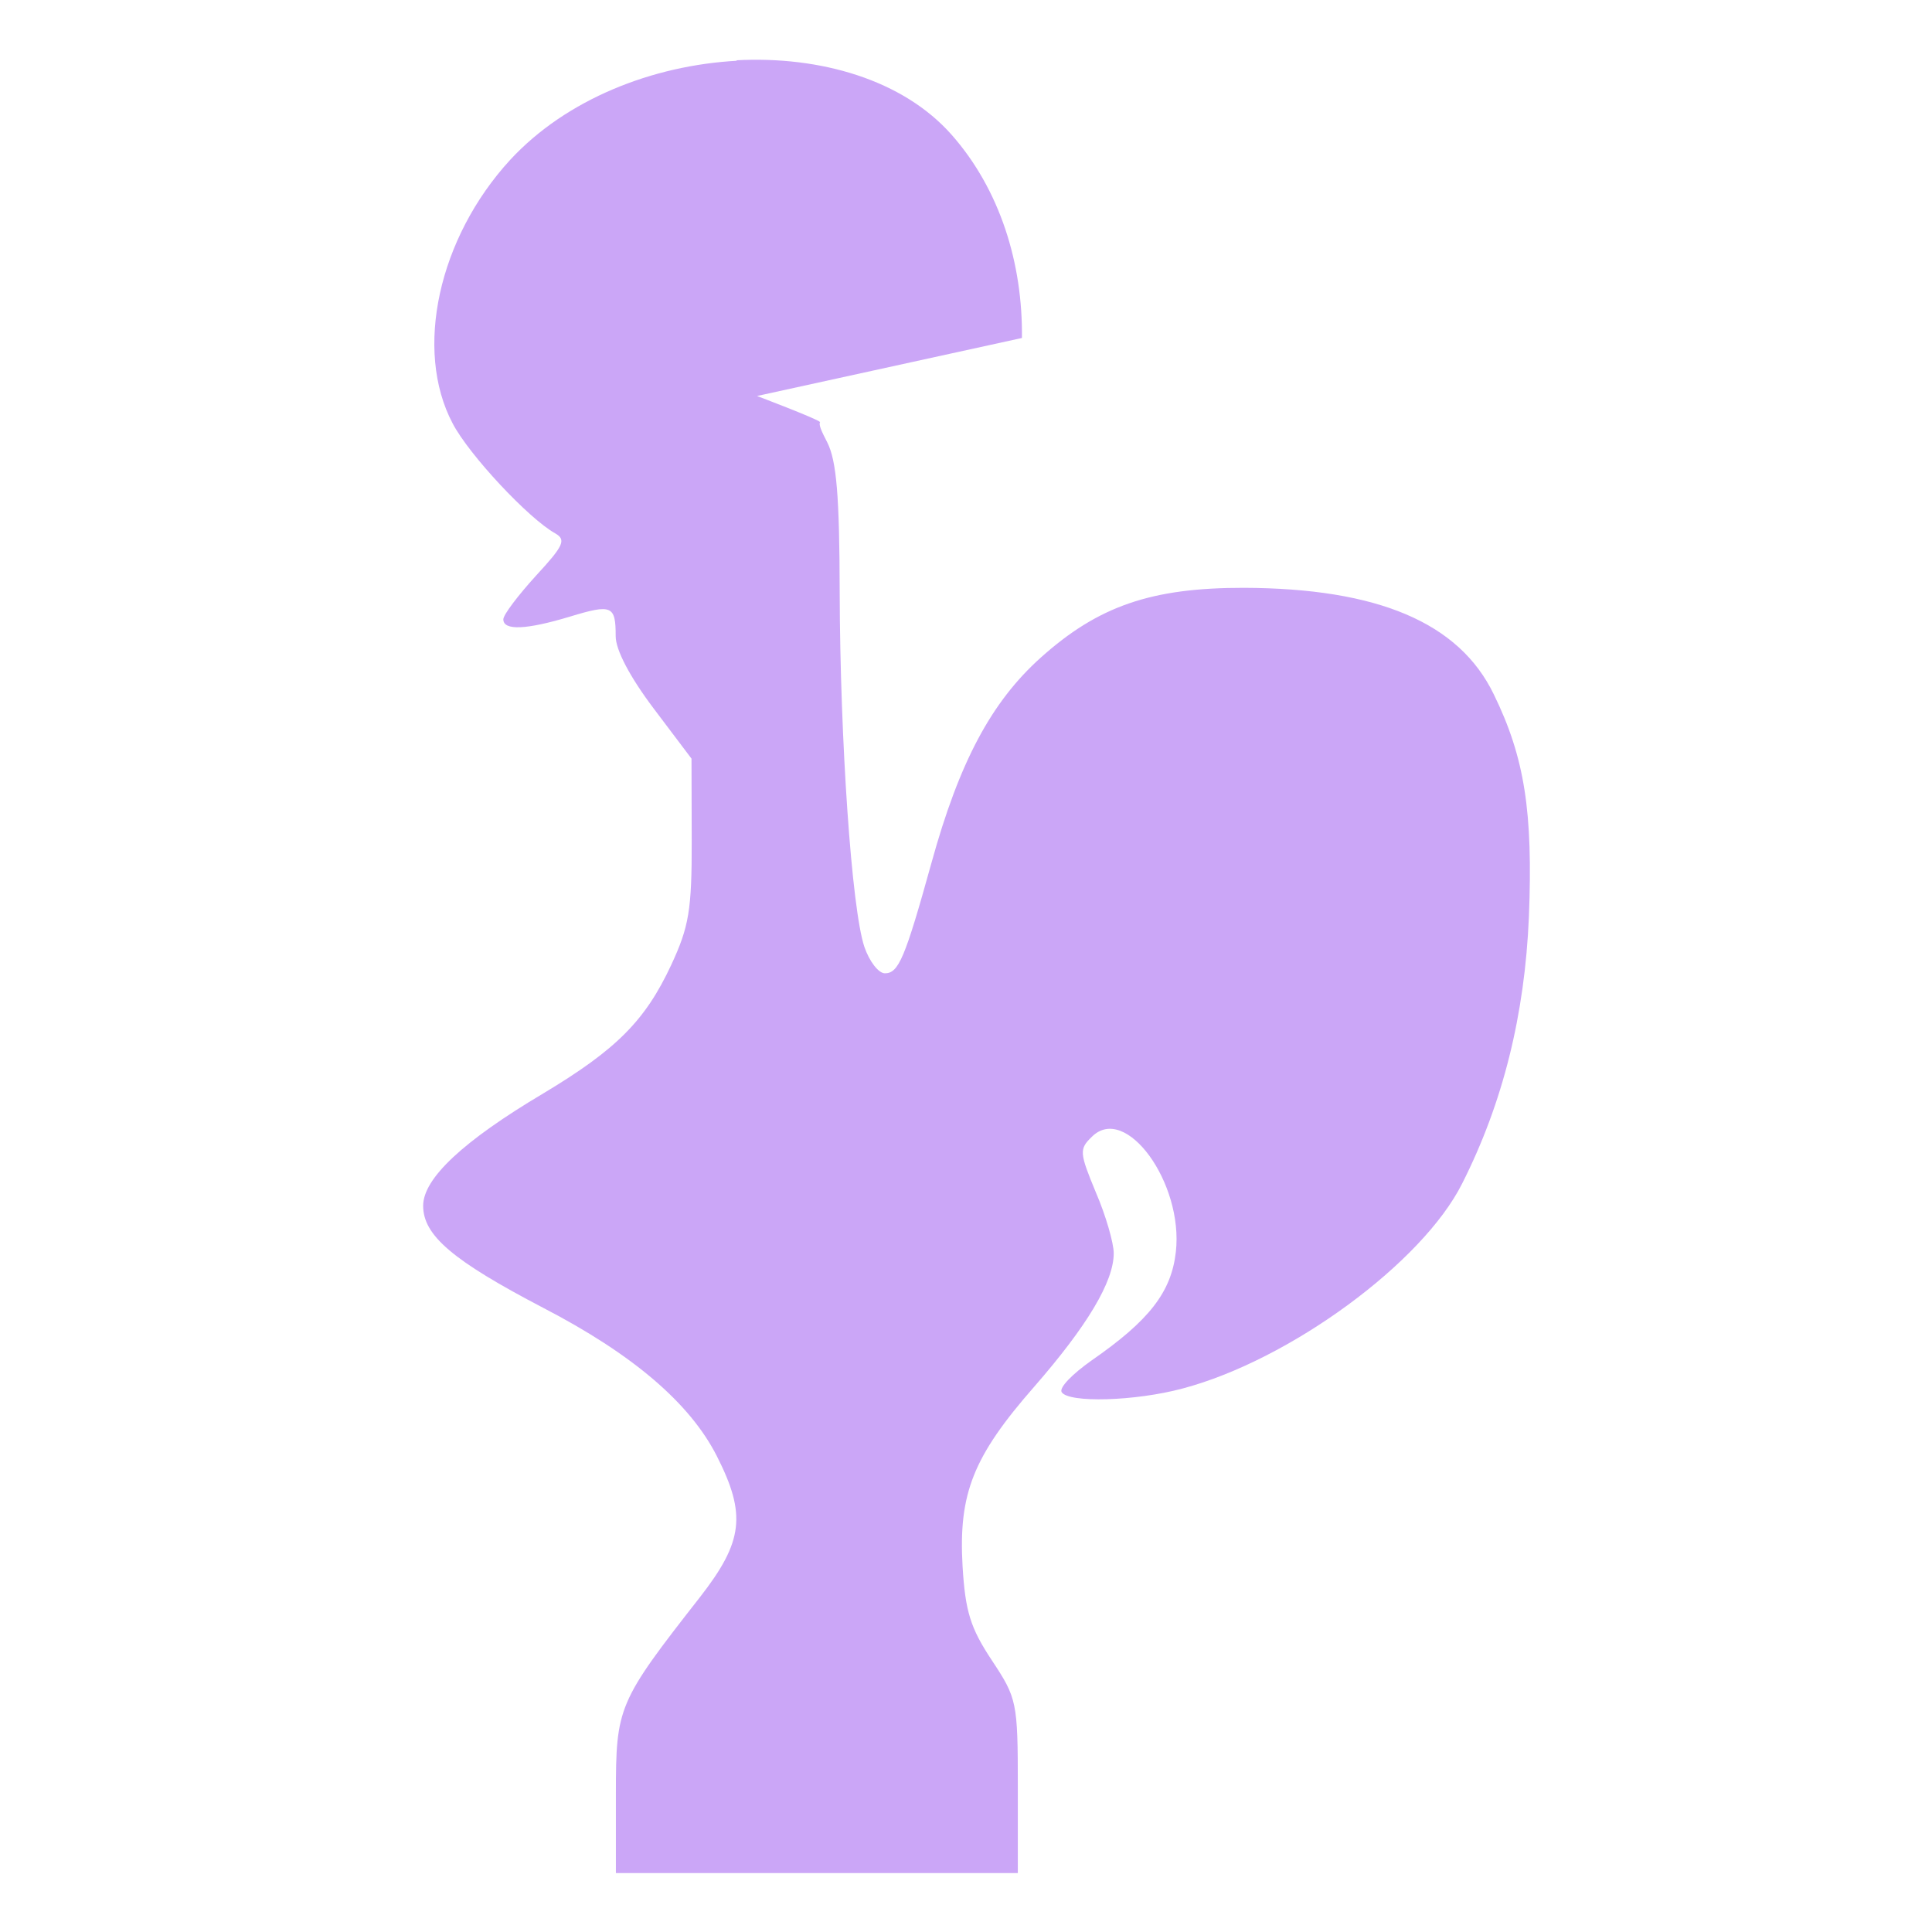 <svg xmlns="http://www.w3.org/2000/svg" width="16" height="16" version="1.1" viewBox="0 0 4.23 4.23">
 <g transform="translate(0,-292.767)">
  <path style="fill:#CBA6F7" d="m 1.614,292.9 c -0.185,0.01 -0.374,0.084 -0.497,0.217 -0.157,0.171 -0.211,0.416 -0.126,0.577 0.036,0.069 0.167,0.209 0.225,0.241 0.024,0.014 0.018,0.027 -0.043,0.093 -0.039,0.043 -0.071,0.085 -0.071,0.095 0,0.025 0.05,0.023 0.146,-0.006 0.092,-0.028 0.1,-0.024 0.1,0.043 0,0.03 0.031,0.089 0.083,0.158 l 0.083,0.11 4.575e-4,0.178 c 3.621e-4,0.154 -0.006,0.19 -0.045,0.274 -0.057,0.122 -0.12,0.185 -0.28,0.281 -0.175,0.104 -0.263,0.186 -0.263,0.246 0,0.065 0.065,0.12 0.262,0.223 0.197,0.102 0.322,0.209 0.381,0.325 0.065,0.128 0.058,0.187 -0.037,0.309 -0.18,0.23 -0.184,0.24 -0.184,0.432 v 0.172 h 0.44 0.44 v -0.19 c 0,-0.185 -0.002,-0.193 -0.057,-0.276 -0.047,-0.071 -0.058,-0.107 -0.064,-0.206 -0.009,-0.159 0.023,-0.24 0.157,-0.393 0.116,-0.133 0.174,-0.23 0.174,-0.292 0,-0.022 -0.017,-0.082 -0.039,-0.133 -0.036,-0.087 -0.037,-0.095 -0.009,-0.122 0.074,-0.074 0.201,0.101 0.184,0.252 -0.01,0.088 -0.058,0.15 -0.185,0.238 -0.041,0.029 -0.071,0.059 -0.065,0.069 0.015,0.024 0.161,0.02 0.265,-0.008 0.234,-0.062 0.525,-0.275 0.612,-0.449 0.089,-0.176 0.137,-0.369 0.146,-0.584 0.009,-0.229 -0.009,-0.348 -0.077,-0.487 -0.076,-0.157 -0.254,-0.232 -0.547,-0.233 -0.203,-2.6e-4 -0.319,0.04 -0.445,0.153 -0.108,0.097 -0.178,0.228 -0.239,0.449 -0.058,0.209 -0.072,0.242 -0.102,0.242 -0.014,0 -0.034,-0.026 -0.045,-0.058 -0.028,-0.084 -0.053,-0.452 -0.054,-0.774 -3.085e-4,-0.214 -0.007,-0.29 -0.027,-0.33 -0.014,-0.027 -0.019,-0.039 -0.016,-0.045 -0.006,-0.007 -0.138,-0.057 -0.138,-0.057 l 0.58,-0.127 c 0.002,-0.163 -0.048,-0.325 -0.154,-0.445 -0.106,-0.12 -0.287,-0.173 -0.472,-0.163 z"/>
 </g>
</svg>
